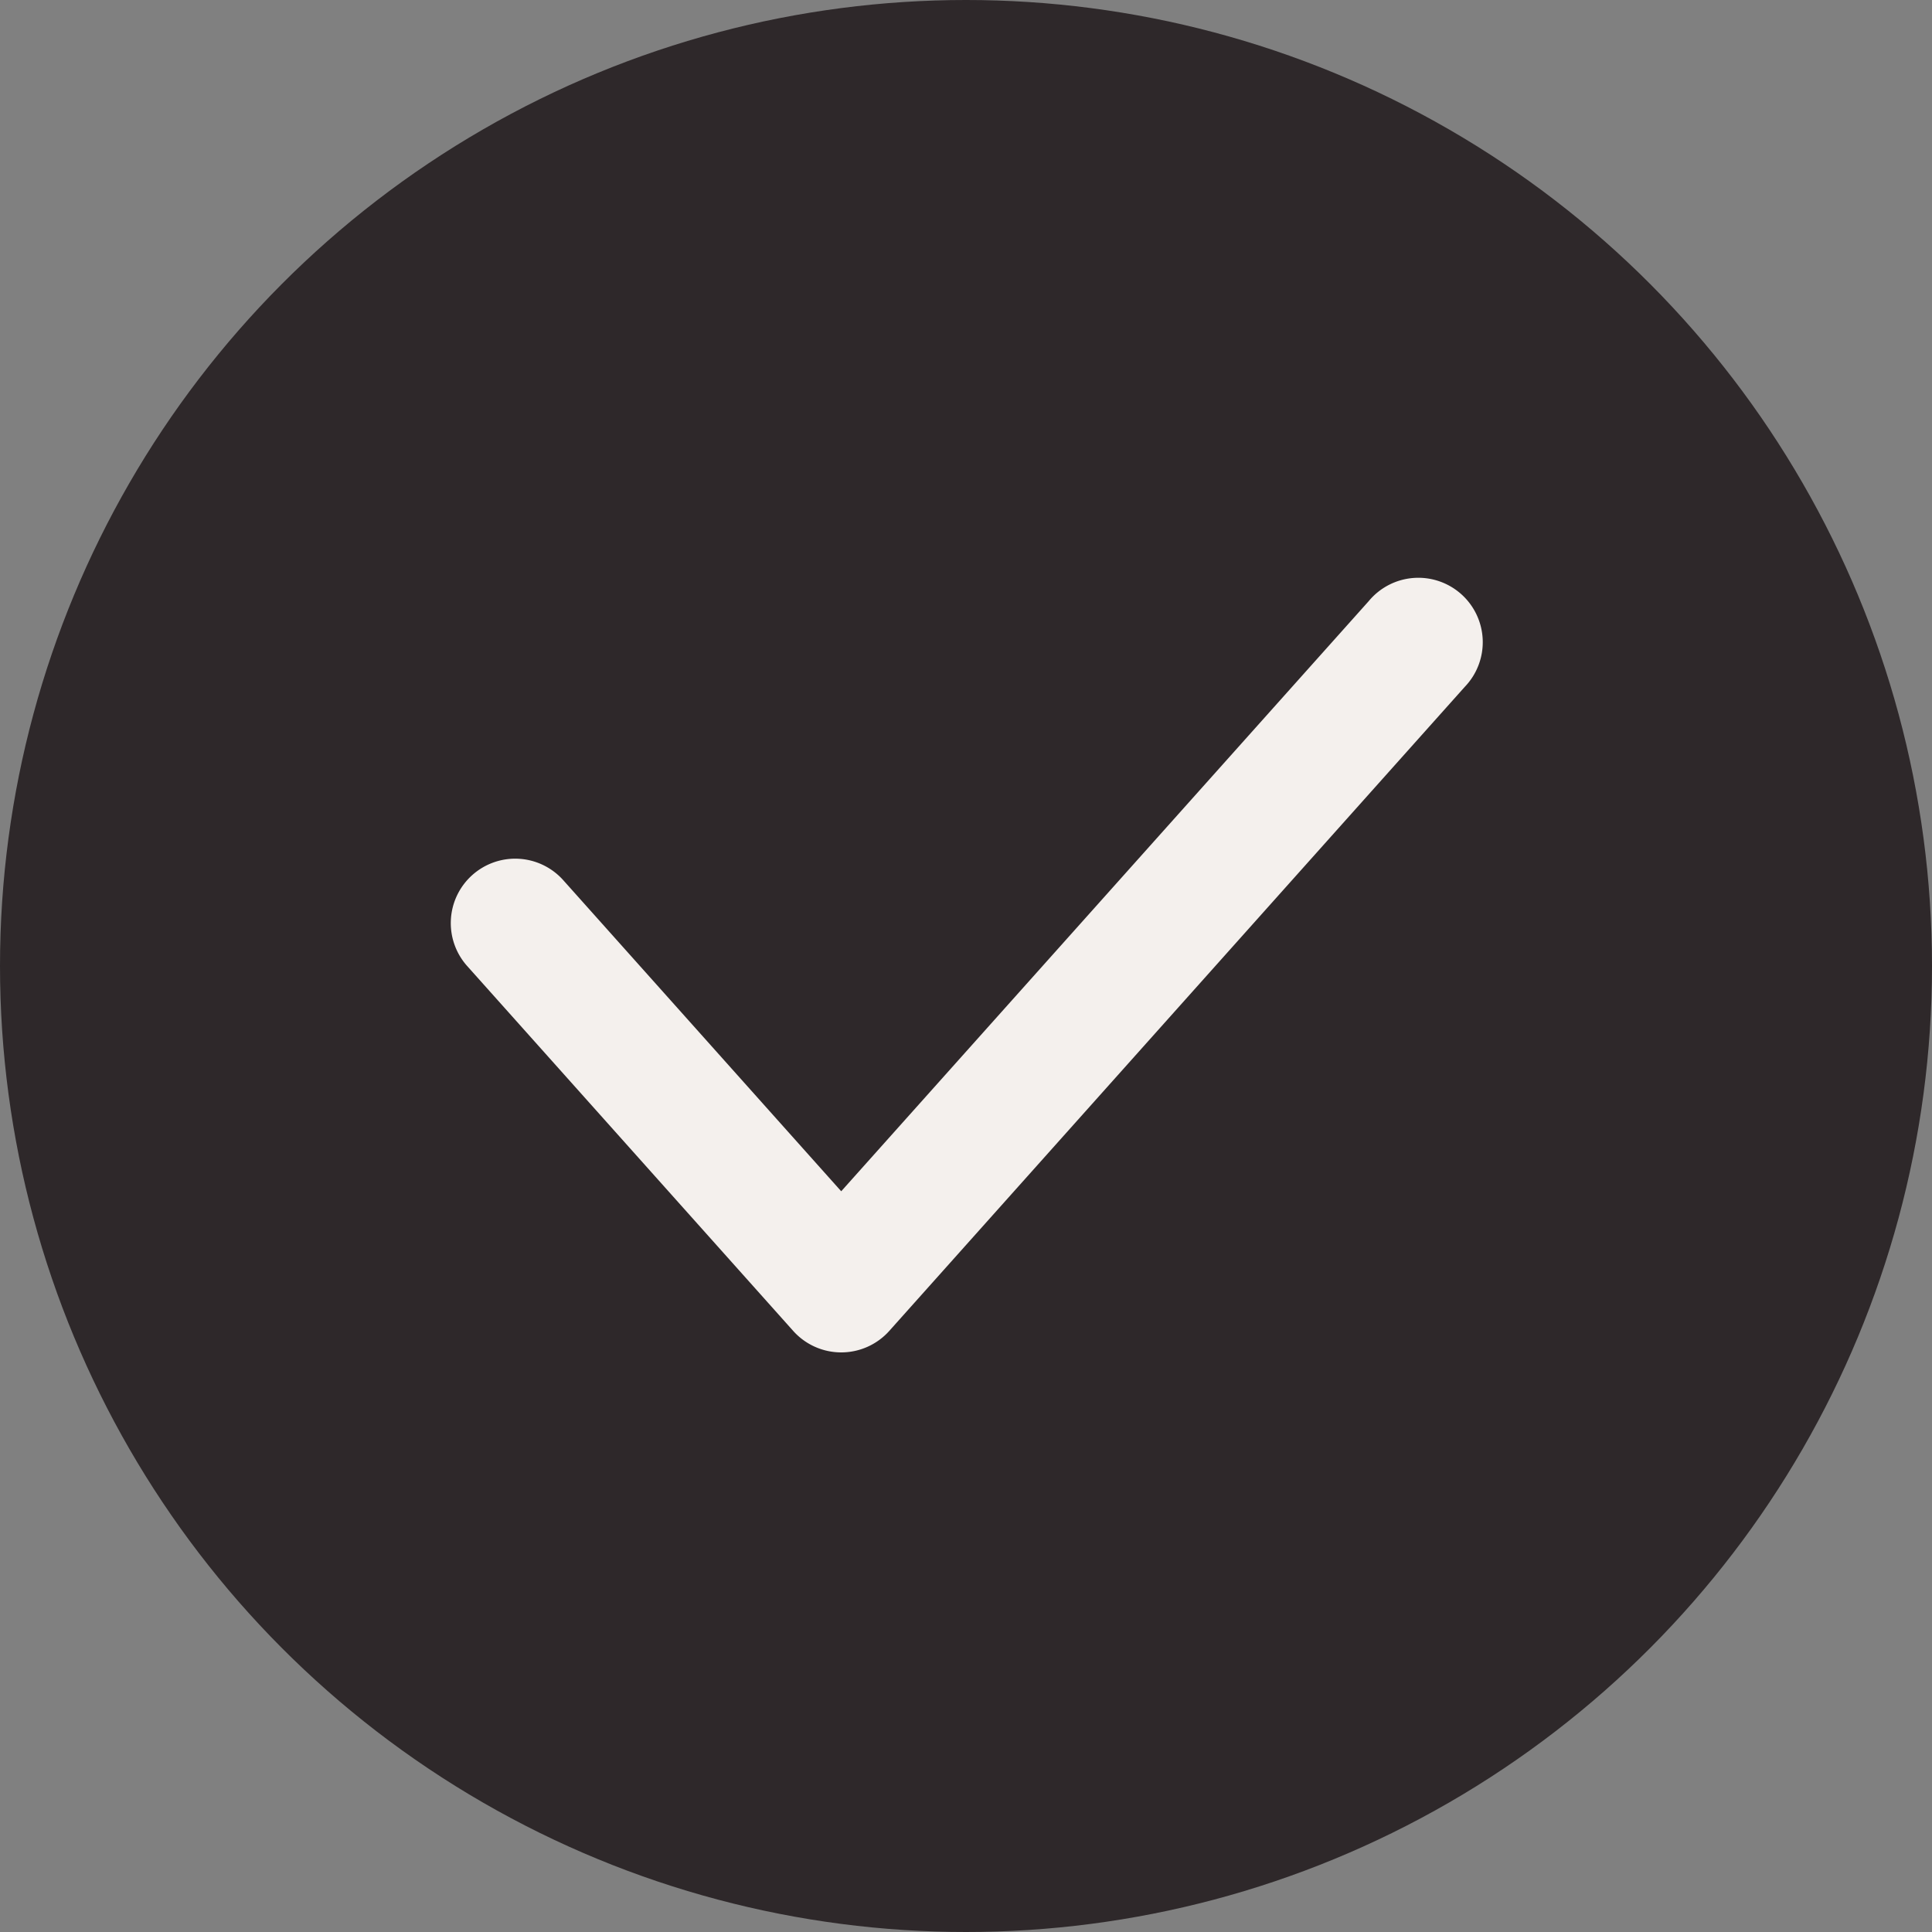 <?xml version="1.0" encoding="UTF-8" standalone="no"?><svg xmlns="http://www.w3.org/2000/svg" xmlns:xlink="http://www.w3.org/1999/xlink" fill="#000000" height="512" preserveAspectRatio="xMidYMid meet" version="1" viewBox="0.0 0.0 512.0 512.0" width="512" zoomAndPan="magnify"><rect x="0.0" y="0.0" width="512.0" height="512.0" fill="#808080" stroke="none"/><g id="change1_1"><circle cx="256" cy="256" fill="#2e282a" r="256"/></g><g id="change2_1"><path d="M222.93,358.4h0a17.07,17.07,0,0,1-12.73-5.7L123.8,256a17.07,17.07,0,0,1,25.47-22.74l73.66,82.44L362.73,159.3A17.07,17.07,0,1,1,388.2,182L235.67,352.7A17.08,17.08,0,0,1,222.93,358.4Z" fill="#f4f0ed"/></g></svg>